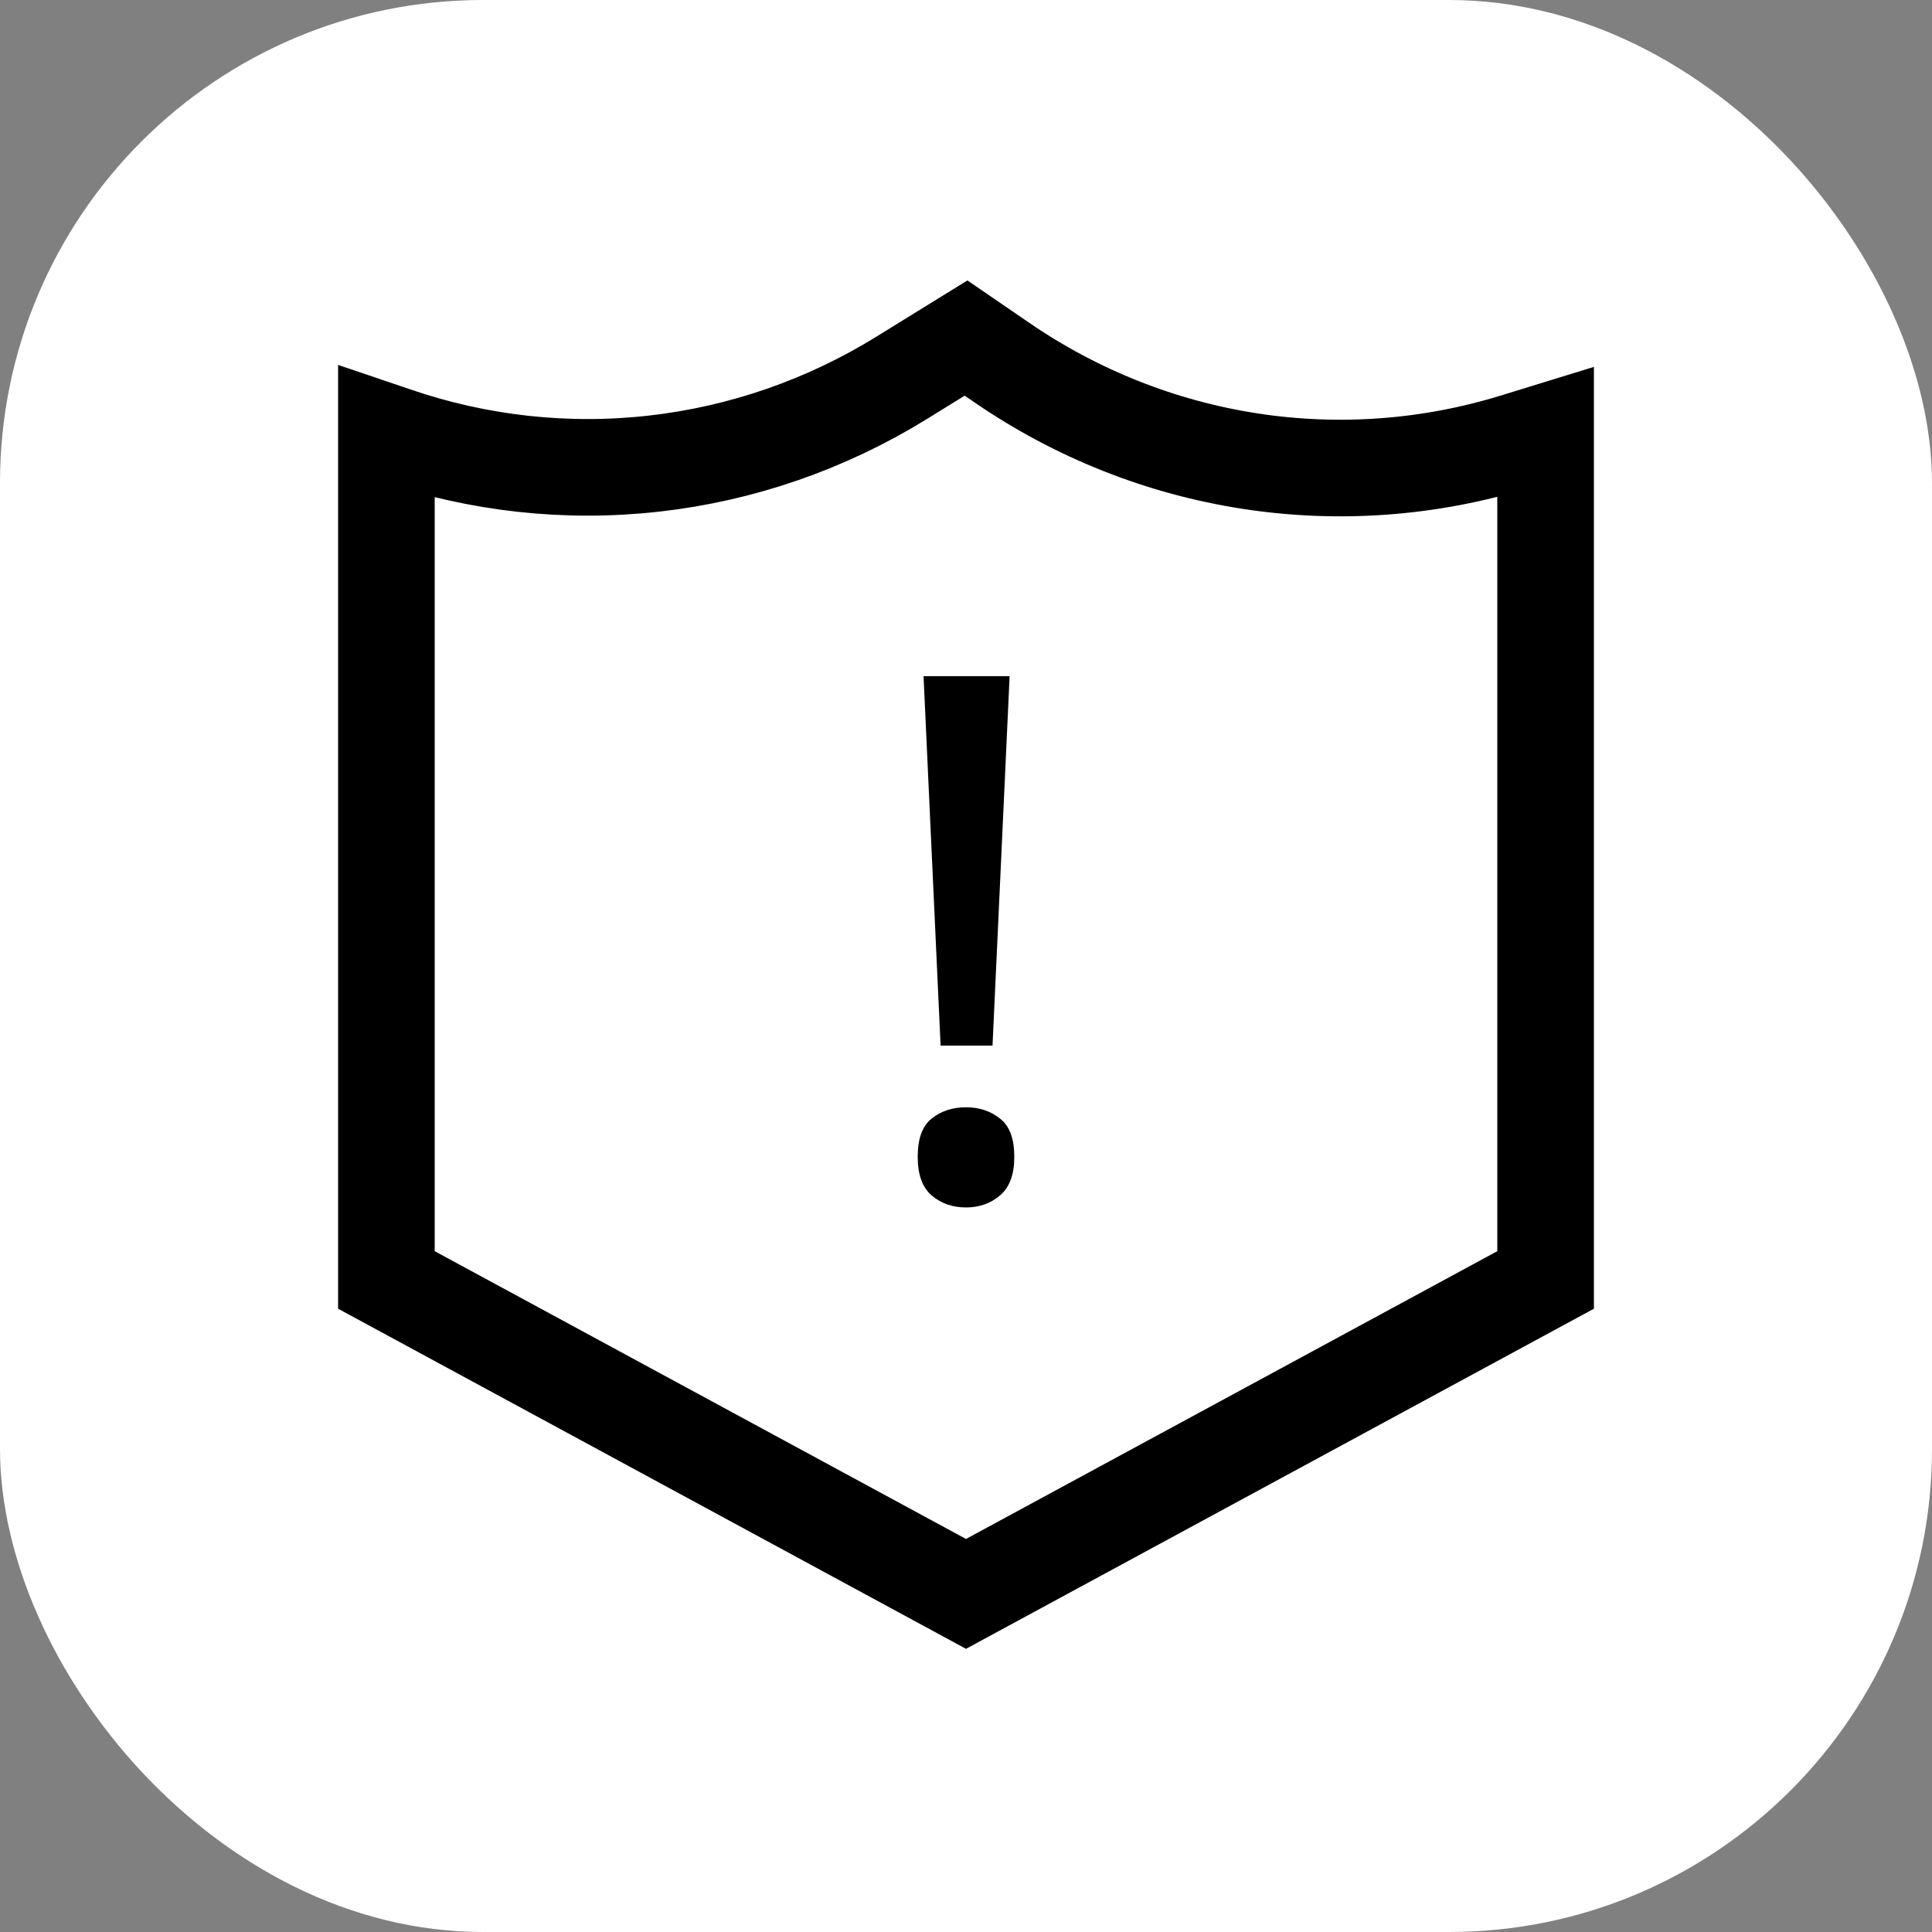 <svg fill="none" height="40" viewBox="0 0 40 40" width="40" xmlns="http://www.w3.org/2000/svg"><rect x="0" y="0" width="40" height="40" fill="#808080" stroke="none"/><rect fill="#fff" height="40" rx="10" width="40"/><path d="m8 8.95v17.55l12 6.5 12-6.5v-17.55l-.624.192c-1.78.55-3.657.688-5.495.405-1.839-.283-3.594-.98-5.14-2.041l-.74-.507-1.334.824c-1.562.965-3.309 1.57-5.12 1.775s-3.644.004-5.373-.589z" stroke="#000" stroke-width="2"/><path d="m20.549 21.648h-1.075l-.353-7.648h1.782zm-1.549 2.303c0-.374.095-.637.286-.79.196-.158.434-.236.714-.236.276 0 .511.079.707.236.196.153.293.416.293.79 0 .364-.098.63-.293.797-.196.167-.431.251-.707.251-.281 0-.519-.084-.714-.251-.191-.167-.286-.433-.286-.797z" fill="#000"/></svg>